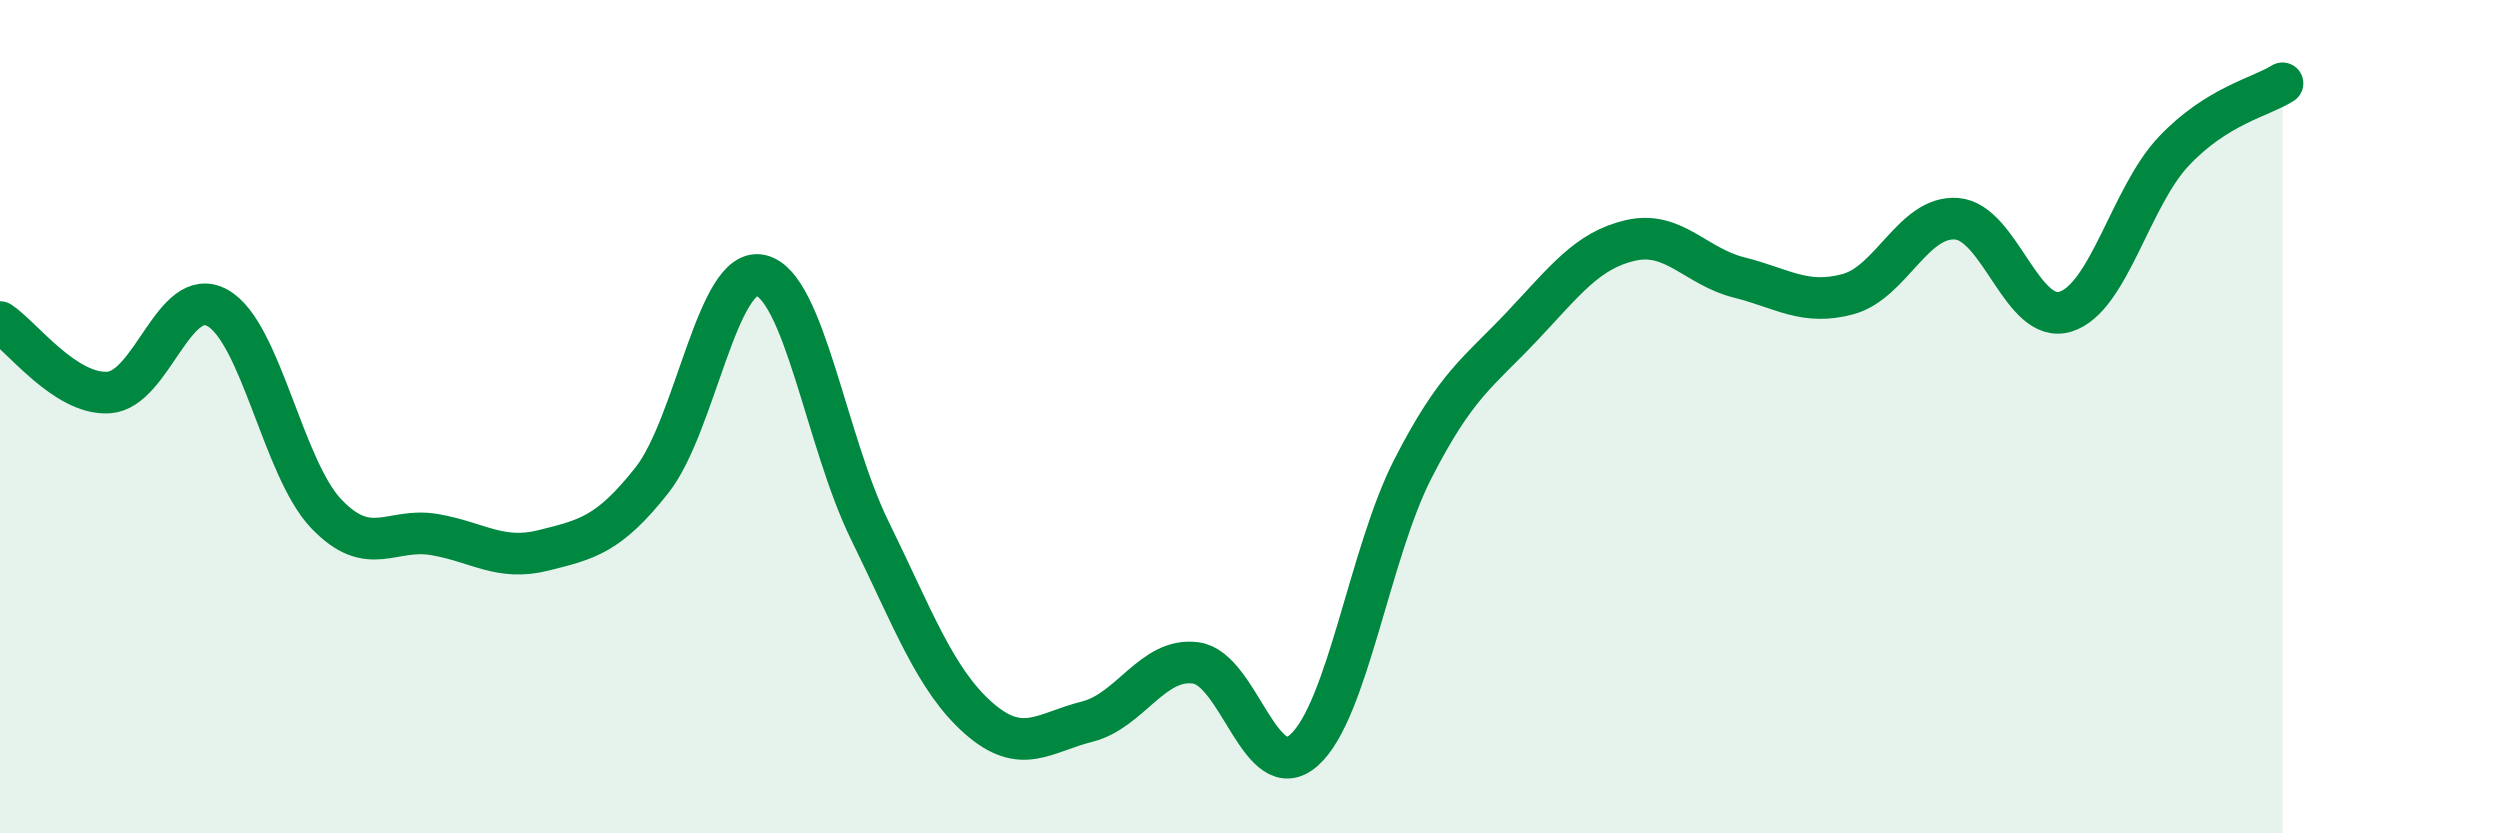 
    <svg width="60" height="20" viewBox="0 0 60 20" xmlns="http://www.w3.org/2000/svg">
      <path
        d="M 0,7.73 C 0.52,8.07 1.57,9.49 2.61,9.42 C 3.65,9.35 4.18,6.81 5.22,7.39 C 6.26,7.97 6.79,11.24 7.83,12.33 C 8.87,13.42 9.39,12.65 10.43,12.83 C 11.47,13.01 12,13.47 13.04,13.21 C 14.08,12.95 14.61,12.84 15.65,11.52 C 16.69,10.2 17.22,6.37 18.26,6.61 C 19.3,6.85 19.83,10.6 20.87,12.72 C 21.91,14.84 22.44,16.31 23.48,17.23 C 24.52,18.15 25.05,17.58 26.09,17.32 C 27.13,17.06 27.66,15.77 28.7,15.91 C 29.74,16.05 30.26,18.93 31.3,18 C 32.34,17.07 32.87,13.28 33.91,11.25 C 34.95,9.22 35.48,8.94 36.52,7.84 C 37.56,6.74 38.09,6.01 39.13,5.77 C 40.17,5.53 40.7,6.4 41.74,6.66 C 42.78,6.92 43.31,7.34 44.35,7.06 C 45.39,6.78 45.92,5.17 46.96,5.25 C 48,5.33 48.53,7.8 49.57,7.48 C 50.61,7.16 51.13,4.73 52.17,3.63 C 53.21,2.53 54.26,2.33 54.78,2L54.78 20L0 20Z"
        fill="#008740"
        opacity="0.1"
        stroke-linecap="round"
        stroke-linejoin="round"
      />
      <path
        d="M 0,7.73 C 0.52,8.07 1.57,9.49 2.61,9.42 C 3.65,9.35 4.18,6.81 5.22,7.39 C 6.26,7.97 6.79,11.24 7.83,12.33 C 8.87,13.42 9.39,12.65 10.43,12.83 C 11.47,13.01 12,13.47 13.04,13.21 C 14.08,12.95 14.61,12.84 15.65,11.52 C 16.69,10.2 17.22,6.37 18.26,6.61 C 19.3,6.85 19.83,10.6 20.87,12.72 C 21.91,14.84 22.44,16.31 23.48,17.23 C 24.52,18.15 25.05,17.58 26.09,17.32 C 27.13,17.06 27.66,15.77 28.7,15.91 C 29.74,16.05 30.26,18.93 31.3,18 C 32.34,17.07 32.87,13.28 33.91,11.25 C 34.95,9.22 35.48,8.94 36.52,7.84 C 37.56,6.74 38.09,6.01 39.13,5.77 C 40.17,5.53 40.7,6.4 41.74,6.66 C 42.78,6.92 43.31,7.34 44.35,7.06 C 45.39,6.78 45.92,5.17 46.96,5.25 C 48,5.33 48.53,7.8 49.57,7.48 C 50.61,7.16 51.13,4.73 52.17,3.63 C 53.21,2.53 54.26,2.33 54.78,2"
        stroke="#008740"
        stroke-width="1"
        fill="none"
        stroke-linecap="round"
        stroke-linejoin="round"
      />
    </svg>
  
